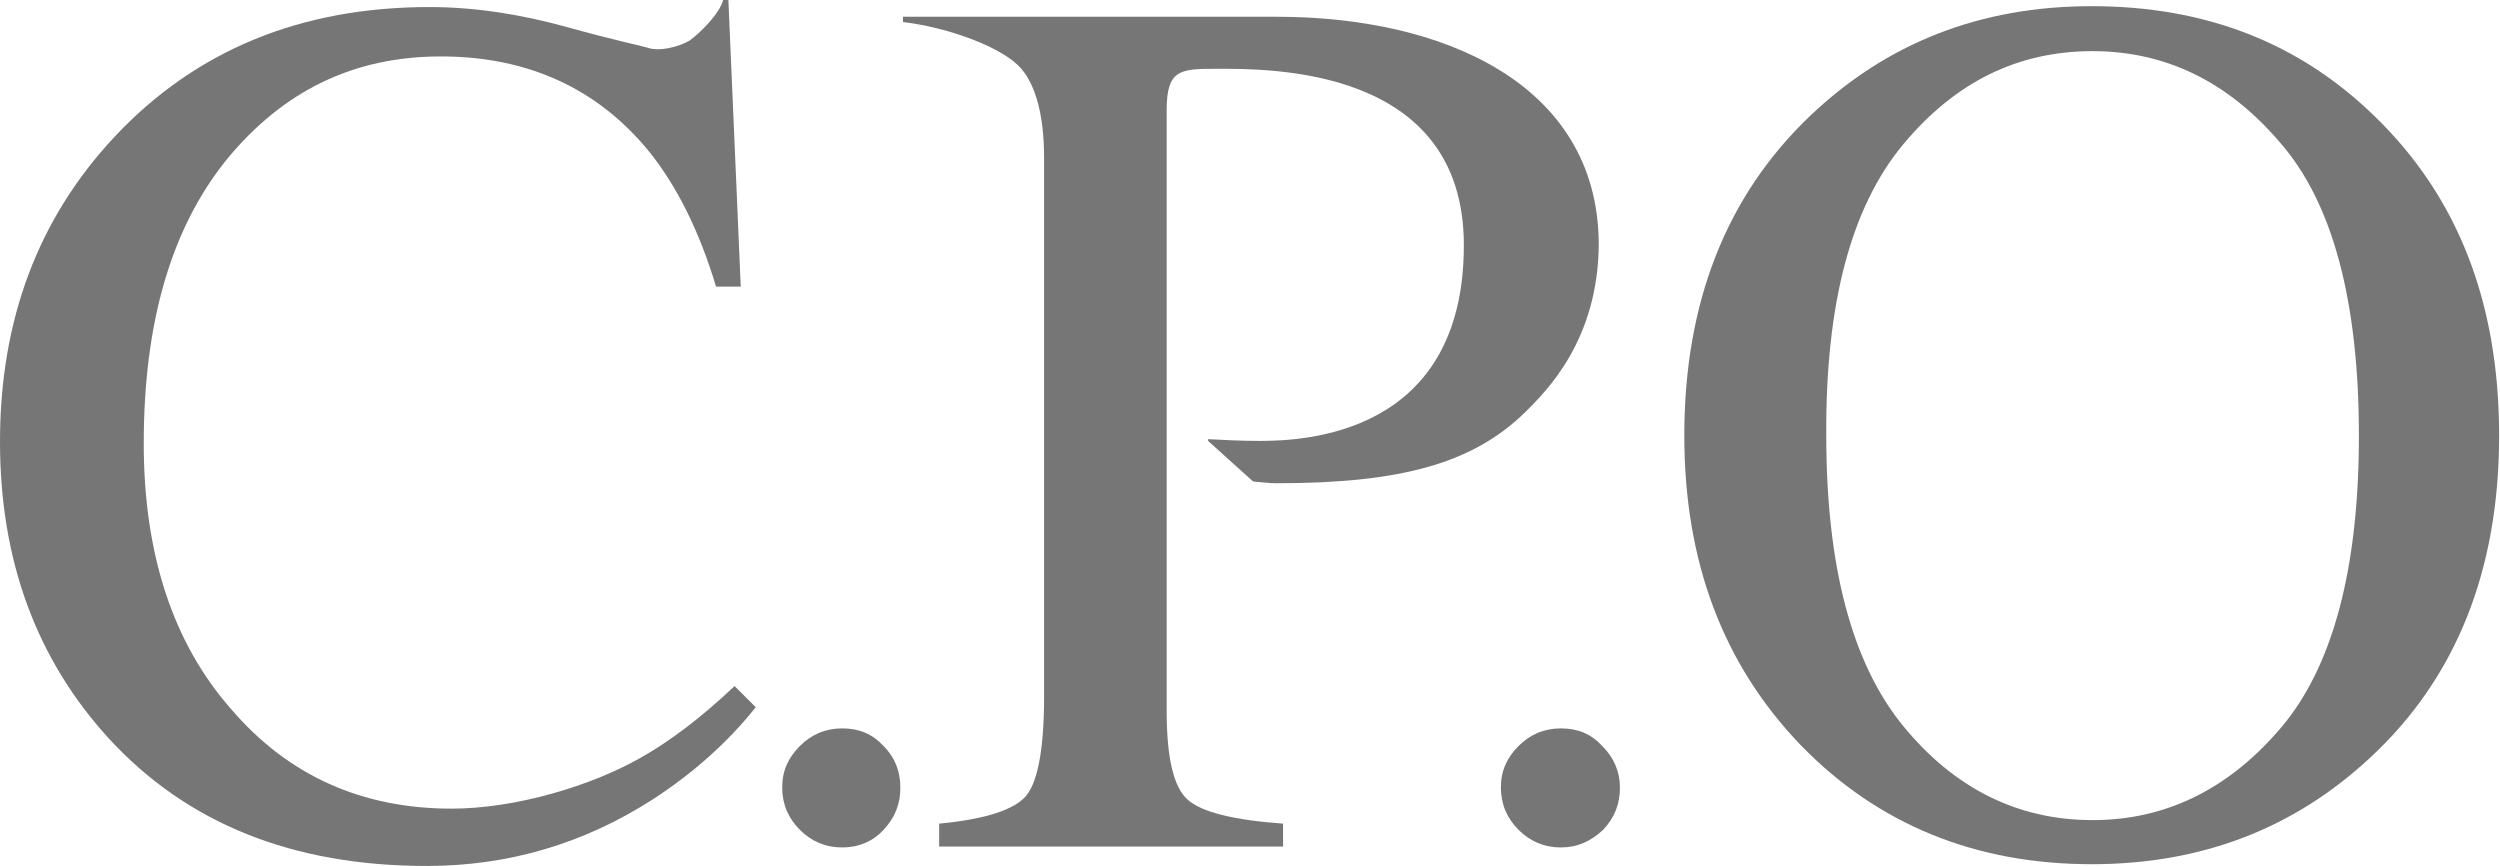 <?xml version="1.0" encoding="utf-8"?>
<!-- Generator: Adobe Illustrator 27.0.1, SVG Export Plug-In . SVG Version: 6.00 Build 0)  -->
<svg version="1.1" id="CPO_x5F_refine-2021-12-22" xmlns="http://www.w3.org/2000/svg" xmlns:xlink="http://www.w3.org/1999/xlink"
	 x="0px" y="0px" viewBox="0 0 283.5 98.2" style="enable-background:new 0 0 283.5 98.2;" xml:space="preserve">
<style type="text/css">
	.st0{fill:#767676;}
</style>
<g>
	<g>
		<g>
			<g>
				<g>
					<path class="st0" d="M13,15.5C4.3,24.8,0,36.3,0,50.1c0,13.4,4.1,24.6,12.3,33.6c8.9,9.7,20.9,14.5,36.1,14.5
						c9.2,0,17.8-2.5,25.7-7.6c4.6-3,8.5-6.5,11.6-10.4l-2.4-2.4c-3.8,3.6-7.4,6.3-10.6,8.1c-5.6,3.2-14.2,5.8-21.5,5.8
						c-10.1,0-18.5-3.7-25-11.3c-6.6-7.5-9.9-17.6-9.9-30.1c0-13.7,3.1-24.4,9.4-32.2C32.1,10.3,40.1,6.4,50,6.4
						c9.8,0,17.8,3.6,23.7,10.9c3.1,3.9,5.6,8.9,7.5,15.2H84L82.6,0h-0.6c-0.4,1.6-2.7,3.8-3.8,4.6c-1.2,0.7-3.4,1.3-4.8,0.8
						c-0.6-0.2-3.6-0.8-9-2.3C59,1.6,53.8,0.8,48.7,0.8C34.1,0.8,22.2,5.7,13,15.5z"/>
					<path class="st0" d="M95.5,96.1c-1.9,0-3.5-0.7-4.8-2c-1.3-1.3-2-2.9-2-4.8c0-1.9,0.7-3.4,2-4.7c1.3-1.3,2.9-2,4.8-2
						c1.9,0,3.4,0.6,4.7,2c1.3,1.3,1.9,2.9,1.9,4.7c0,1.9-0.6,3.4-1.9,4.8C99,95.4,97.4,96.1,95.5,96.1z"/>
					<path class="st0" d="M177,96.1c-1.9,0-3.5-0.7-4.8-2c-1.3-1.3-2-2.9-2-4.8c0-1.9,0.7-3.4,2-4.7c1.3-1.3,2.9-2,4.8-2
						c1.9,0,3.4,0.6,4.7,2c1.3,1.3,2,2.9,2,4.7c0,1.9-0.6,3.4-1.9,4.8C180.4,95.4,178.9,96.1,177,96.1z"/>
					<path class="st0" d="M215.8,16.4c5.9-7.1,13-10.6,21.5-10.6c8.2,0,15.3,3.4,21.2,10.3c6,6.8,9,18,9,33.3
						c0,15.2-3,26.3-8.9,33.2c-5.9,6.9-13,10.4-21.3,10.4c-8.5,0-15.7-3.6-21.5-10.7c-5.8-7.1-8.7-18.1-8.7-32.9
						C207,34.5,209.9,23.5,215.8,16.4z M204.3,84.6C213,93.5,224,98,237.2,98c12.4,0,22.9-4,31.6-12.1c9.7-9,14.6-21.2,14.6-36.5
						c0-15.1-4.7-27.1-14.1-36.2C260.7,4.8,250,0.7,237.2,0.7c-12.7,0-23.3,4.2-32,12.5c-9.5,9.1-14.2,21.2-14.2,36.2
						C191,63.7,195.4,75.4,204.3,84.6z"/>
				</g>
			</g>
		</g>
		<path class="st0" d="M144.8,1.9h-22.2h-20.2v0.6c5.1,0.6,11.5,2.9,13.5,5.4c1.5,1.8,2.5,5.1,2.5,10V79c0,5.8-0.7,9.6-2,11.2
			c-1.3,1.6-4.6,2.7-9.9,3.2v2.6h39v-2.6c-5.6-0.4-9.2-1.3-10.8-2.7c-1.6-1.4-2.4-4.7-2.4-10.1V12.5l0,0c0-4.6,1.5-4.7,5.6-4.7
			c6,0,28.1-0.3,28.1,20c0,21.6-18.2,22.2-23.2,22.2c-2,0-3.9-0.1-5.8-0.2V50l5.1,4.6c1.1,0.1,1.8,0.2,2.7,0.2
			c14.2,0,22.3-2.3,28.2-8.1c2.3-2.3,8.3-8.1,8.3-19.2C181.1,9.4,163.5,1.9,144.8,1.9z"/>
	</g>
</g>
</svg>
